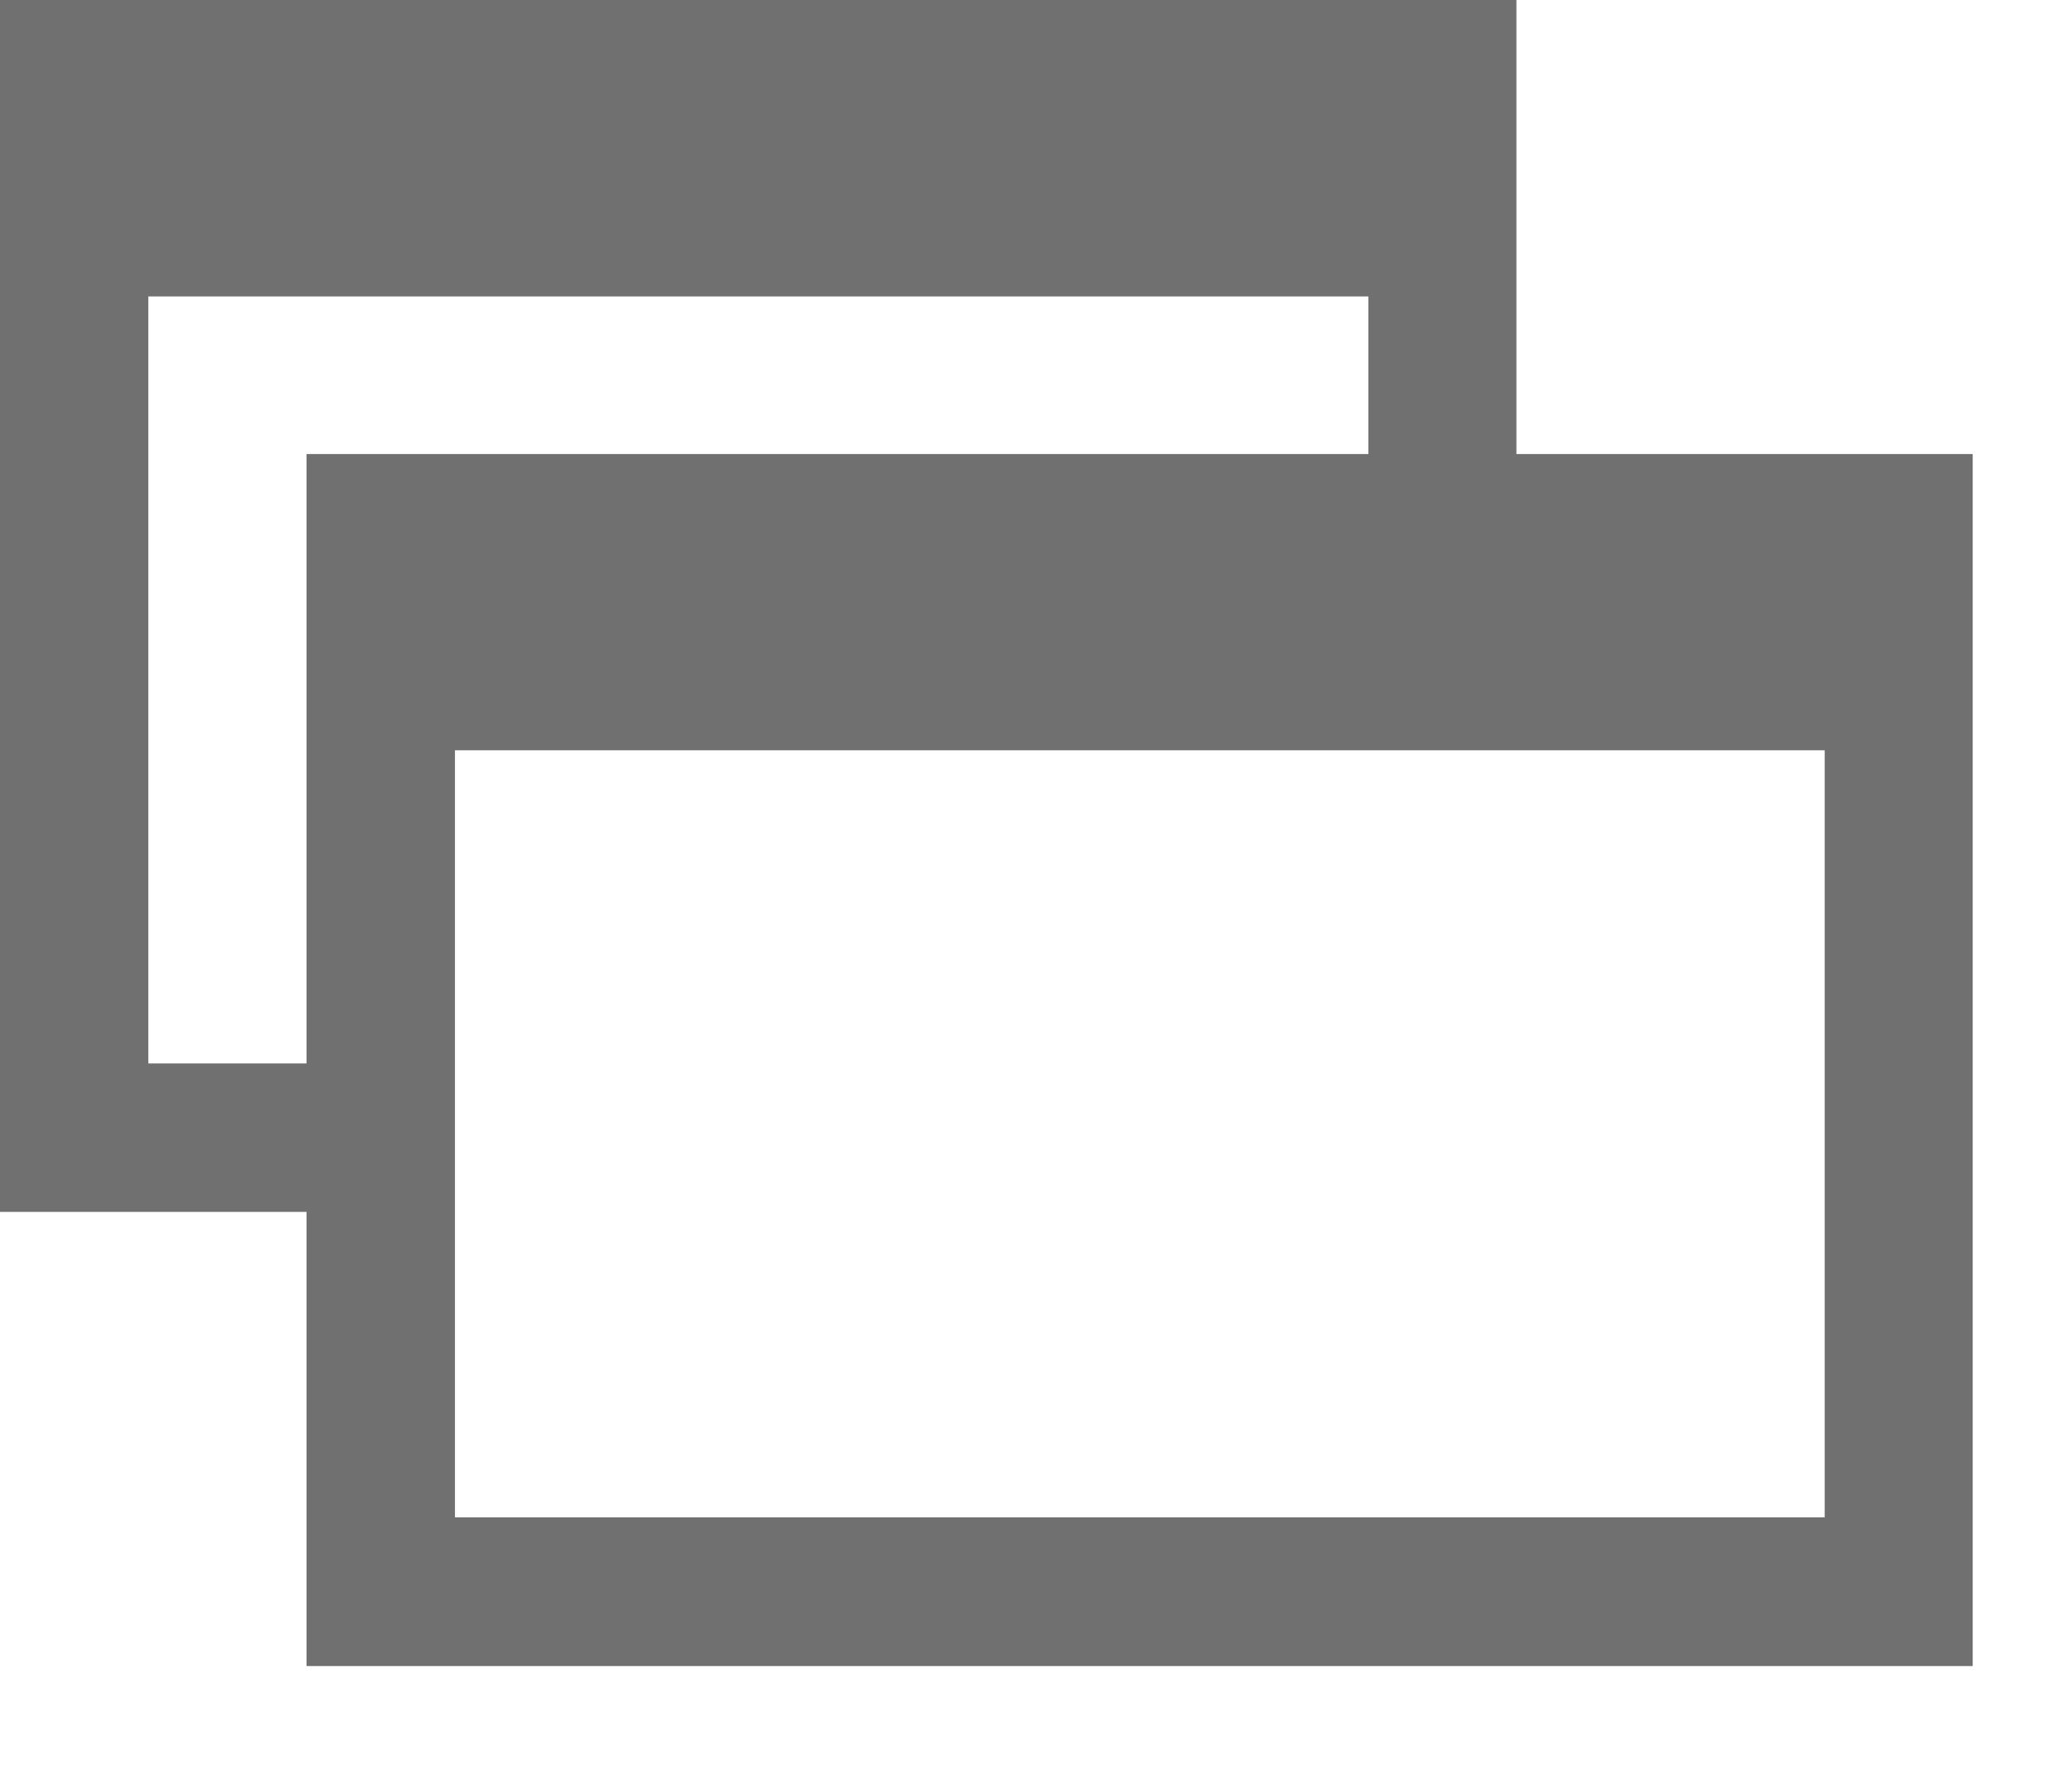 <svg xmlns="http://www.w3.org/2000/svg" width="14" height="12"><path data-name="長方形 2" fill="none" d="M0 0h14v12H0z"/><path data-name="パス 4269" d="M13.329 11.258H2.071v-8.19h11.258zm-1-6.188H3.074v5.183h9.255z" fill="#707070"/><path data-name="パス 4270" d="M2.472 7.186h-1.47V2.003h8.244v2.045h1V0H0v8.189h2.472z" fill="#707070"/></svg>